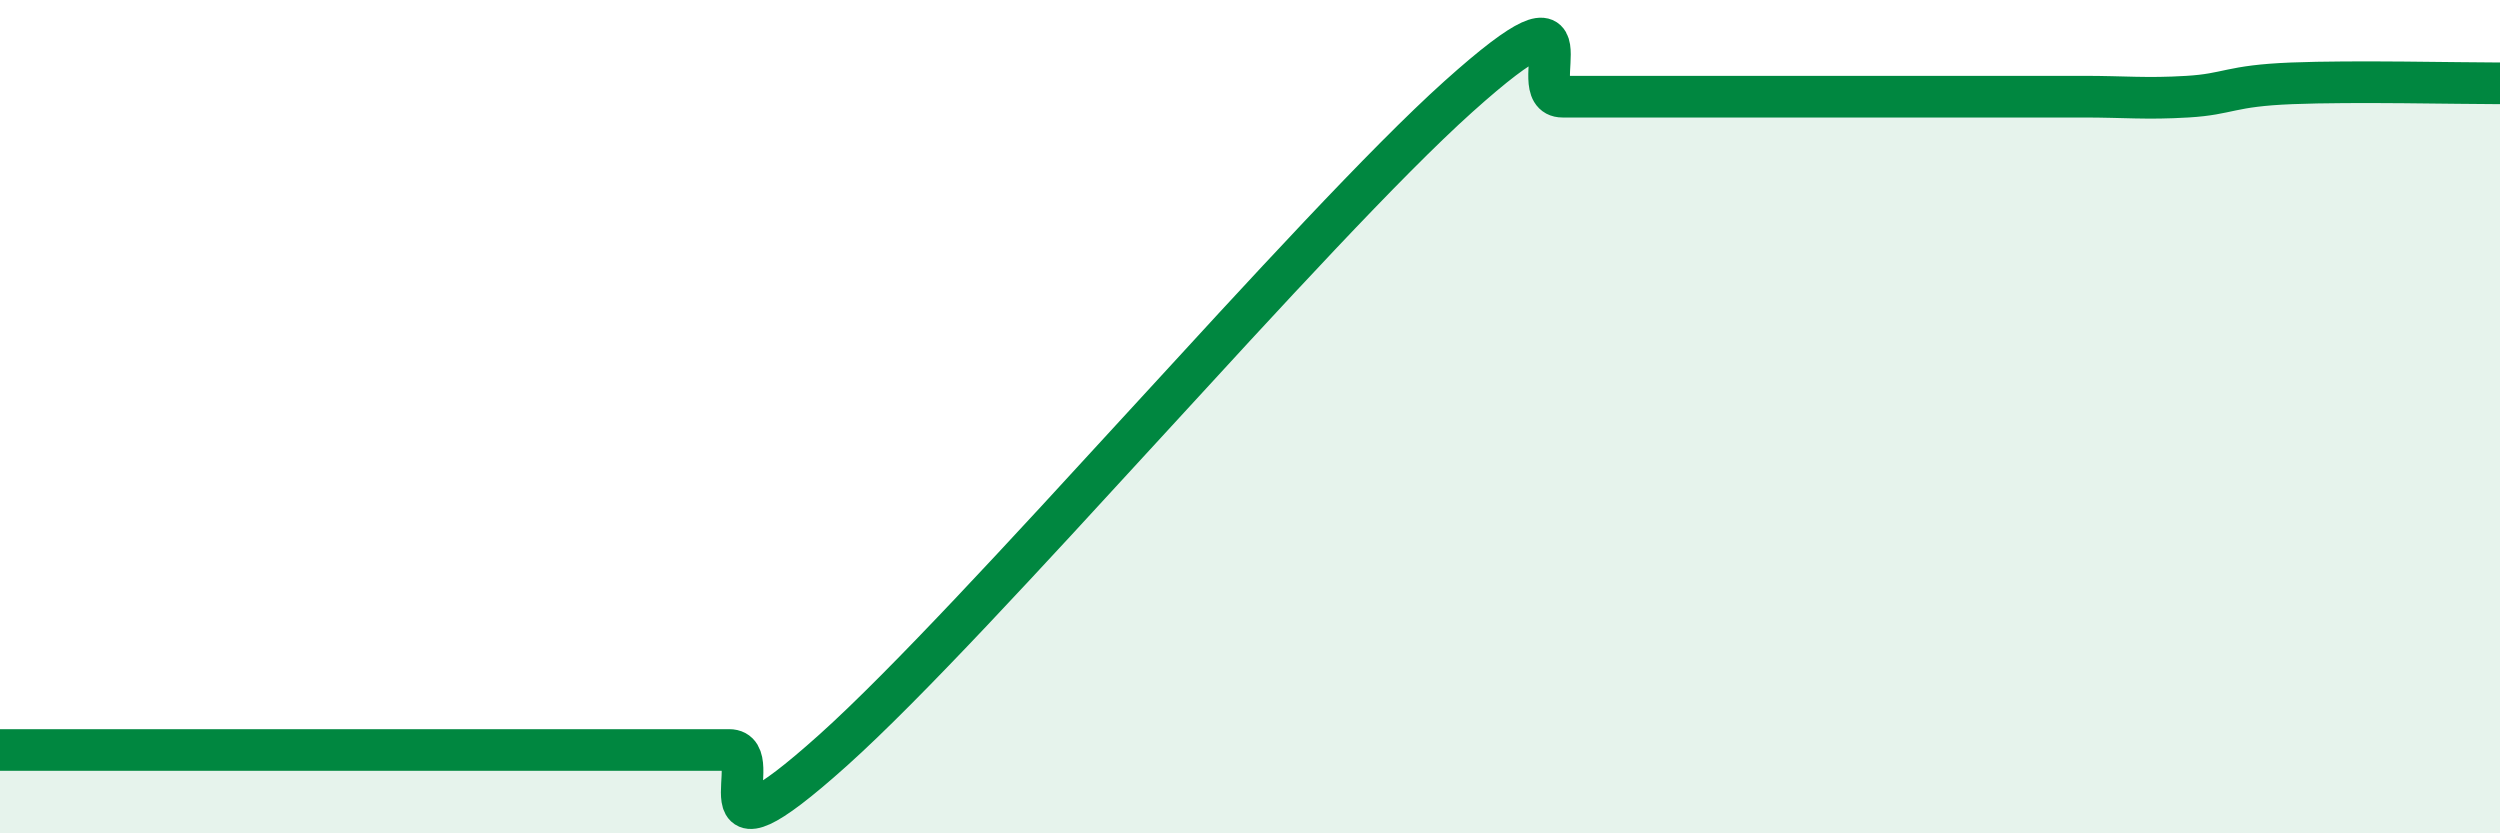 
    <svg width="60" height="20" viewBox="0 0 60 20" xmlns="http://www.w3.org/2000/svg">
      <path
        d="M 0,18 C 0.5,18 1.5,18 2.5,18 C 3.5,18 4,18 5,18 C 6,18 6.5,18 7.5,18 C 8.5,18 9,18 10,18 C 11,18 11.5,18 12.5,18 C 13.5,18 14,18 15,18 C 16,18 16.5,18 17.5,18 C 18.5,18 16.5,21.14 20,18 C 23.5,14.86 31.5,5.46 35,2.32 C 38.5,-0.82 36.5,2.32 37.5,2.32 C 38.5,2.32 39,2.32 40,2.32 C 41,2.32 41.5,2.32 42.5,2.32 C 43.5,2.32 44,2.32 45,2.32 C 46,2.32 46.5,2.32 47.5,2.32 C 48.5,2.32 49,2.32 50,2.32 C 51,2.32 51.5,2.38 52.5,2.32 C 53.5,2.26 53.5,2.06 55,2 C 56.5,1.94 59,2 60,2L60 20L0 20Z"
        fill="#008740"
        opacity="0.1"
        stroke-linecap="round"
        stroke-linejoin="round"
      />
      <path
        d="M 0,18 C 0.5,18 1.5,18 2.5,18 C 3.5,18 4,18 5,18 C 6,18 6.5,18 7.5,18 C 8.5,18 9,18 10,18 C 11,18 11.5,18 12.5,18 C 13.5,18 14,18 15,18 C 16,18 16.5,18 17.5,18 C 18.5,18 16.5,21.14 20,18 C 23.5,14.86 31.5,5.46 35,2.32 C 38.5,-0.82 36.5,2.32 37.5,2.32 C 38.5,2.32 39,2.32 40,2.32 C 41,2.32 41.5,2.32 42.5,2.32 C 43.5,2.32 44,2.32 45,2.32 C 46,2.32 46.5,2.32 47.5,2.32 C 48.5,2.32 49,2.32 50,2.32 C 51,2.32 51.5,2.38 52.5,2.32 C 53.5,2.26 53.5,2.06 55,2 C 56.5,1.94 59,2 60,2"
        stroke="#008740"
        stroke-width="1"
        fill="none"
        stroke-linecap="round"
        stroke-linejoin="round"
      />
    </svg>
  